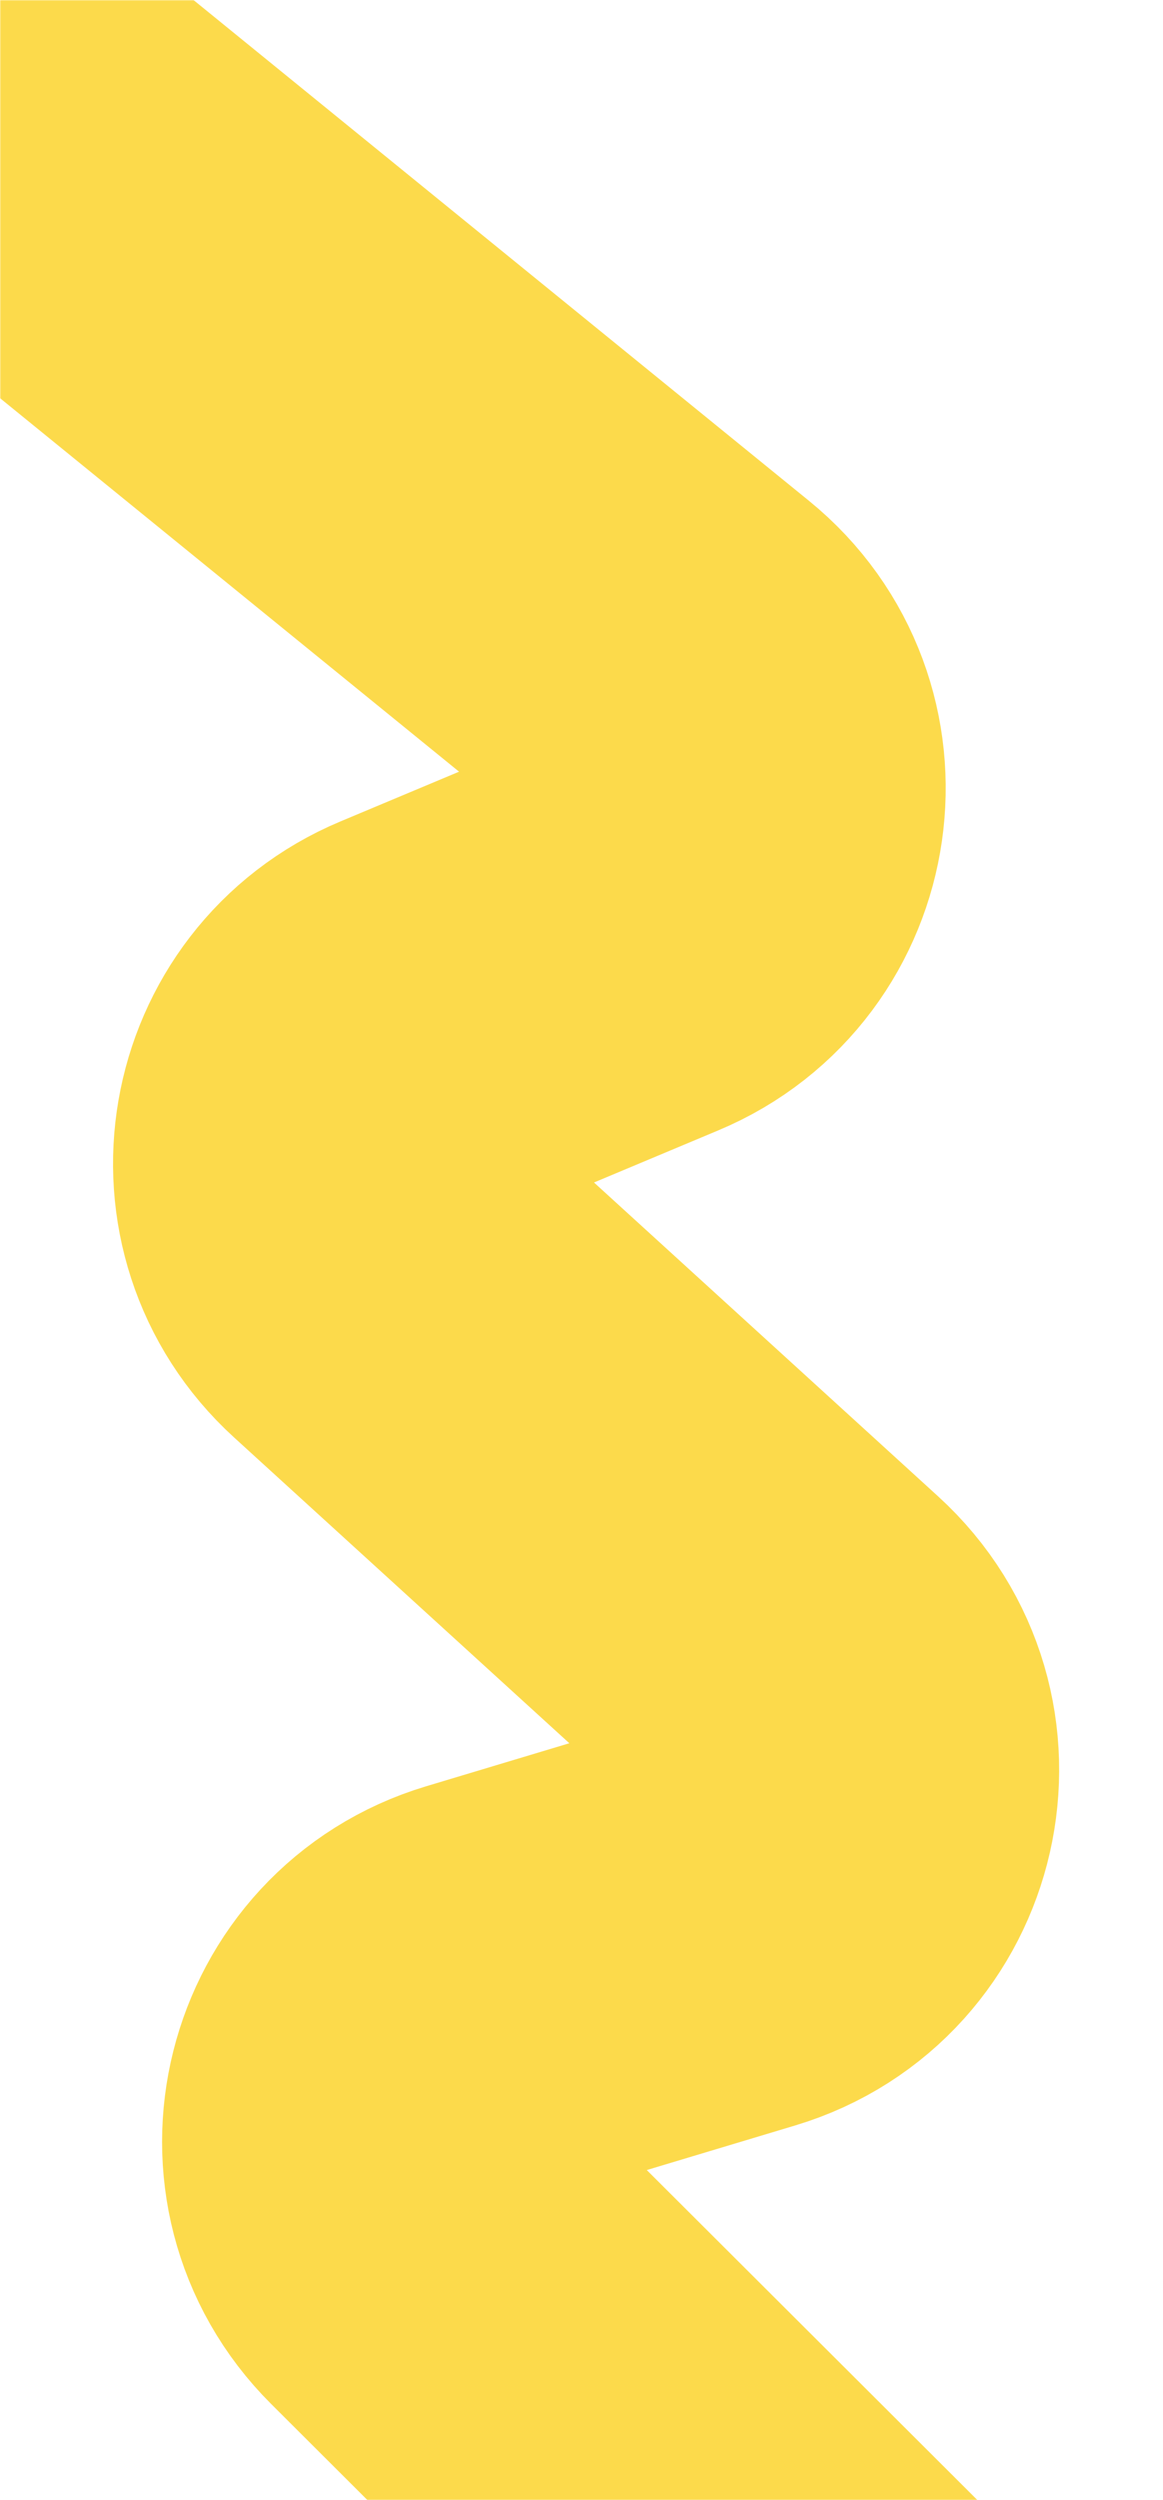 <?xml version="1.0" encoding="UTF-8"?> <svg xmlns="http://www.w3.org/2000/svg" width="540" height="1160" viewBox="0 0 540 1160" fill="none"> <g clip-path="url(#clip0_623_28)"> <mask id="mask0_623_28" style="mask-type:alpha" maskUnits="userSpaceOnUse" x="0" y="0" width="540" height="1160"> <path d="M0 0L0 1160H540L540 0H0Z" fill="white"></path> </mask> <g mask="url(#mask0_623_28)"> <path d="M593 1440L196.457 1044.5C157.859 1006 174.382 940.243 226.592 924.563L340.454 890.367C394.04 874.274 409.597 805.885 368.245 768.196L176.009 592.987C137.117 557.539 148.15 493.704 196.684 473.367L294.913 432.207C345.085 411.183 354.717 344.253 312.509 309.936L-279 -171" stroke="#FCDA4B" stroke-width="200" stroke-linecap="round" stroke-linejoin="round"></path> </g> </g> <defs> <clipPath id="clip0_623_28"> <rect width="1160" height="540" fill="white" transform="matrix(0 -1 1 0 0 1160)"></rect> </clipPath> </defs> </svg> 